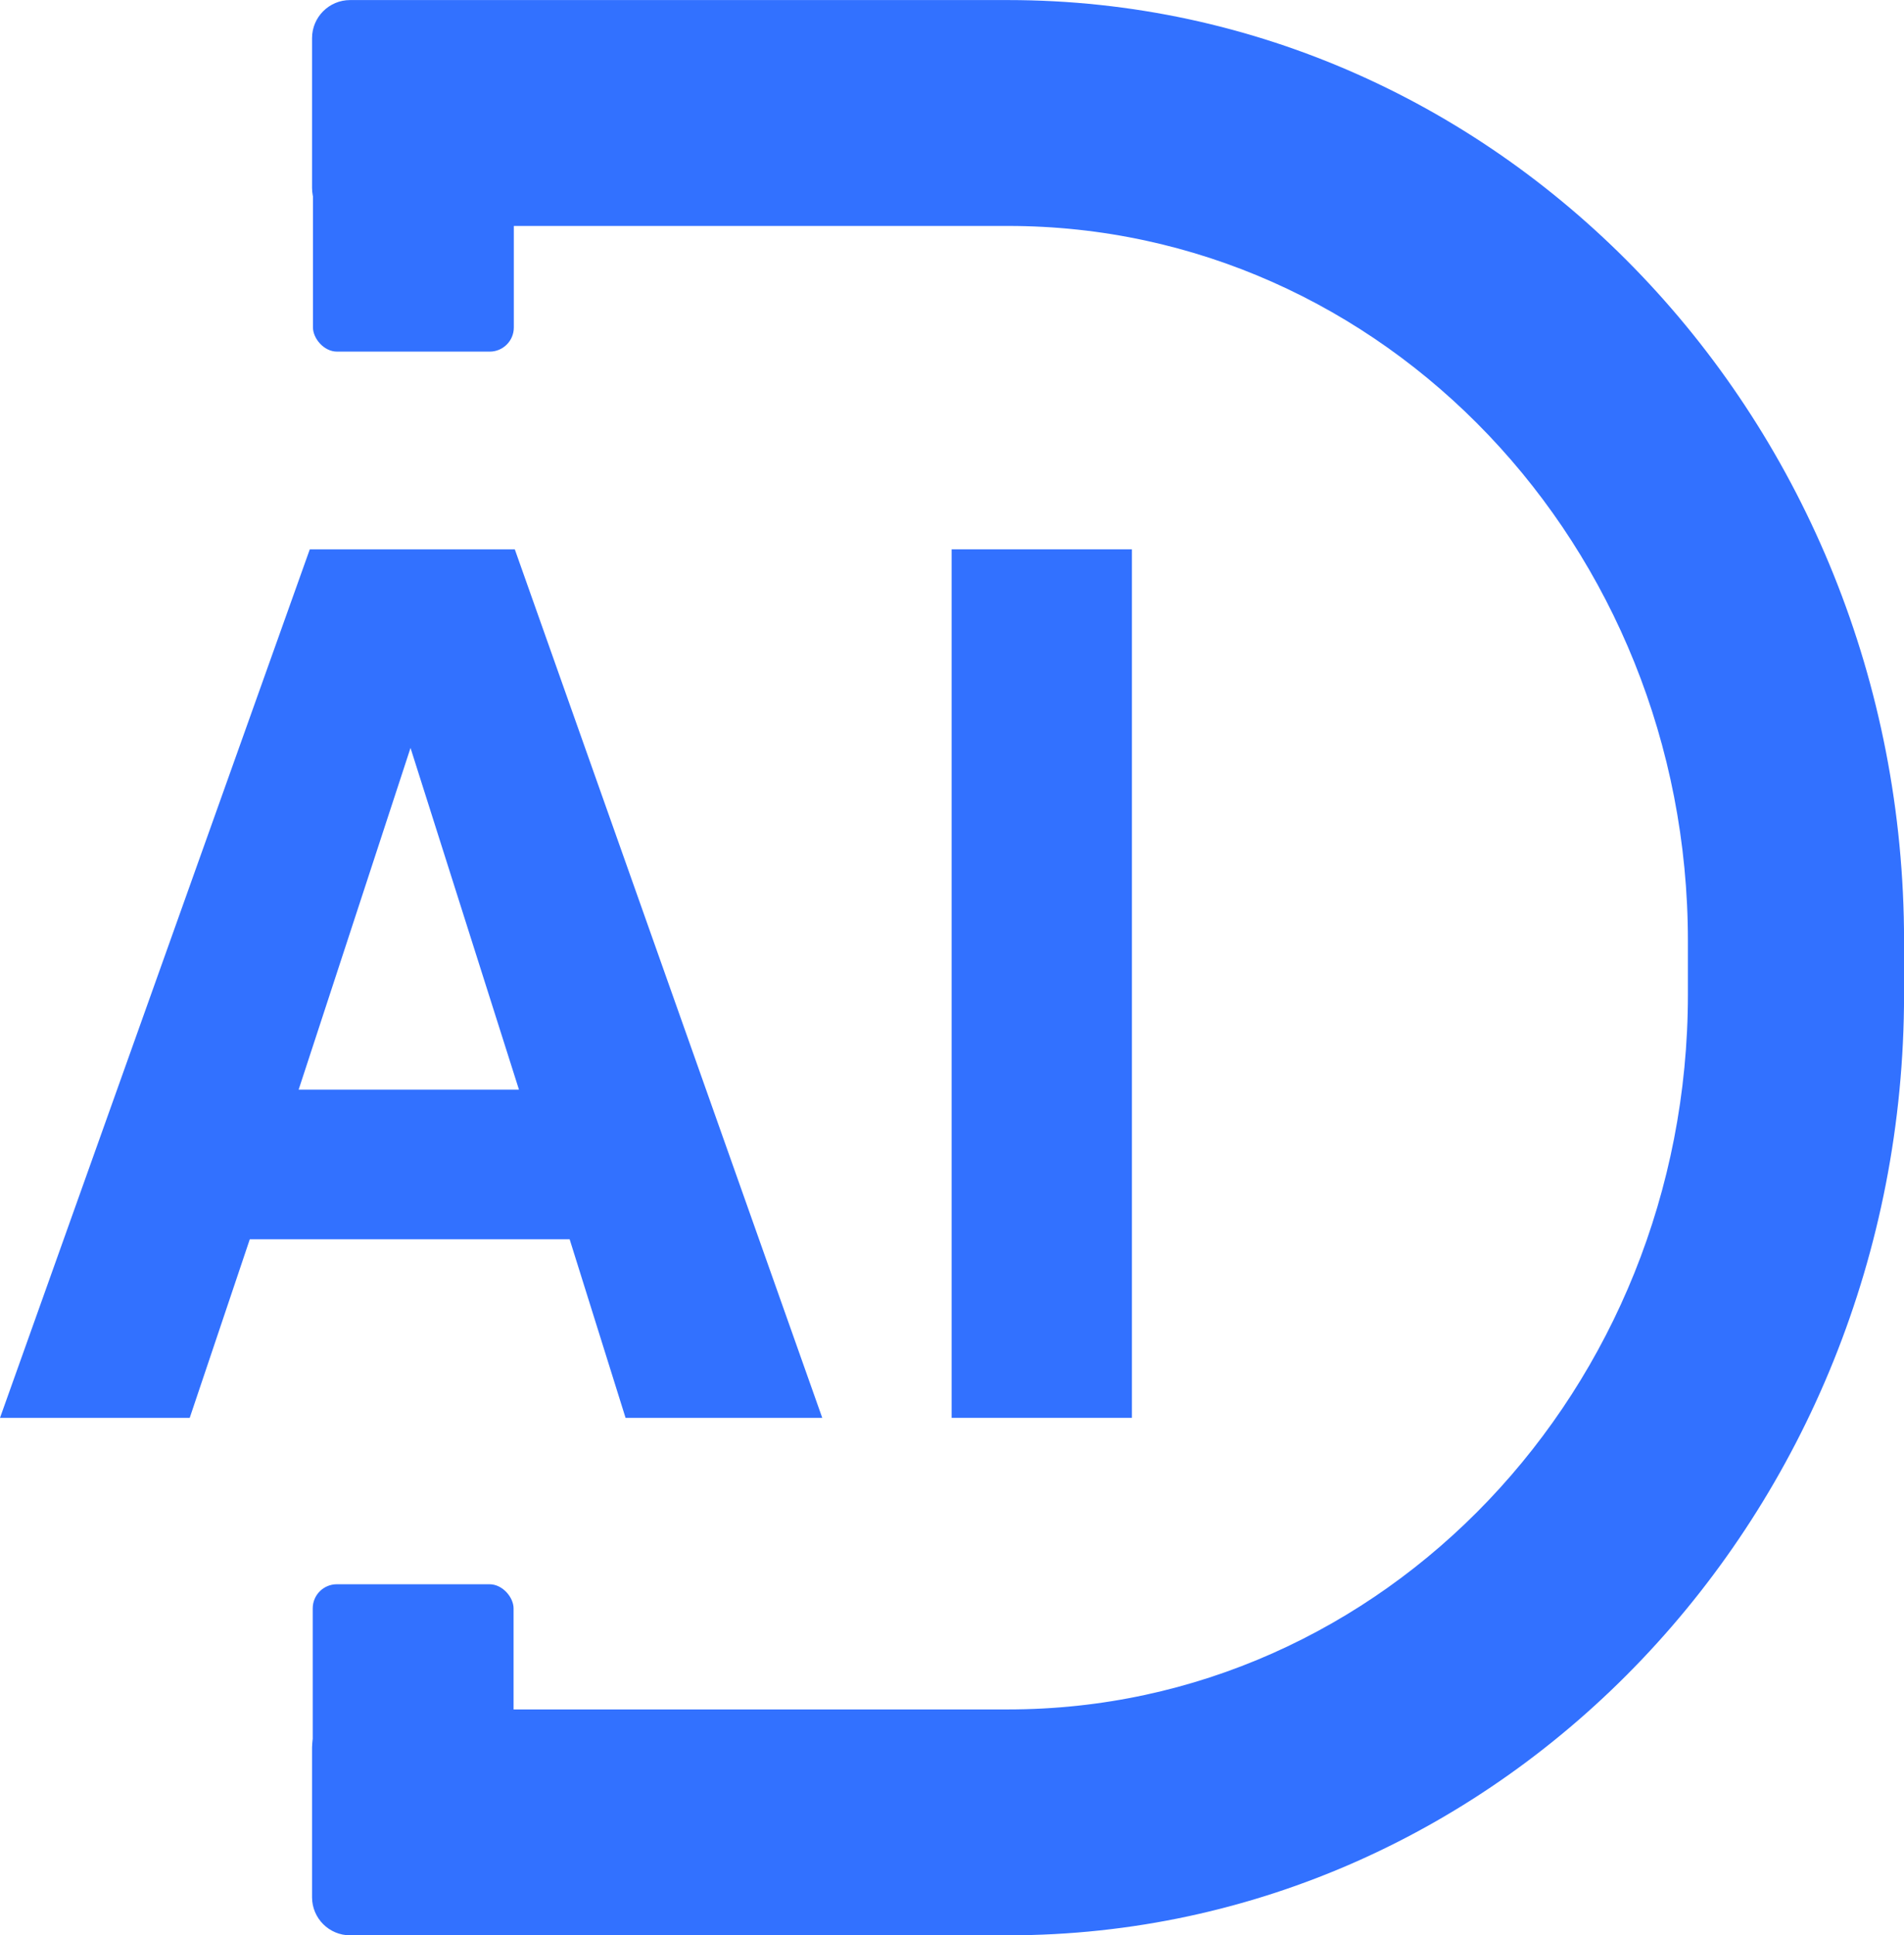 <?xml version="1.0" encoding="UTF-8"?>
<svg width="15.556px" height="15.807px" viewBox="0 0 15.556 15.807" version="1.1" xmlns="http://www.w3.org/2000/svg" xmlns:xlink="http://www.w3.org/1999/xlink">
  <title>16*16logo</title>
  <g id="页面-1" stroke="none" stroke-width="1" fill="none" fill-rule="evenodd">
    <g id="登录1" transform="translate(-41.515, -203.096)" fill="#3271FF">
      <g id="16*16logo" transform="translate(41.241, 203)">
        <g id="logo" transform="translate(0.274, 0.2)">
          <g id="编组-5备份" transform="translate(2.653, 0)" fill-rule="nonzero" stroke="#3271FF" stroke-width="0.207">
            <path d="M5.583,0 C9.569,0 12.8,3.395 12.8,7.582 L12.8,8.018 C12.8,12.205 9.569,15.6 5.583,15.6 L0.207,15.6 C0.093,15.6 -6.92605662e-17,15.507 0,15.393 L0,14.169 C9.78759993e-16,14.054 0.093,13.962 0.207,13.962 L5.583,13.962 L5.583,13.962 C8.708,13.962 11.241,11.301 11.241,8.018 L11.241,7.582 C11.241,4.299 8.708,1.638 5.583,1.638 L0.207,1.638 C0.093,1.638 -6.92605662e-17,1.546 0,1.431 L0,0.207 C1.3749415e-17,0.093 0.093,4.87648166e-17 0.207,0 L5.583,0 L5.583,0 Z" id="路径备份-3"></path>
          </g>
          <g id="AI备份-3" transform="translate(0, 4.383)" fill-rule="nonzero">
            <path d="M4.654,5.635 L2.041,5.635 L1.55,7.094 L0,7.094 L2.531,0 L4.206,0 L6.718,7.094 L5.111,7.094 L4.654,5.635 Z M4.24,4.413 L3.354,1.622 L2.44,4.413 L4.24,4.413 Z" id="形状"></path>
            <polygon id="路径" points="7.775 0 9.248 0 9.248 7.094 7.775 7.094"></polygon>
          </g>
          <rect id="矩形" x="2.557" y="0.279" width="1.641" height="2.489" rx="0.197"></rect>
          <rect id="矩形备份" x="2.555" y="12.836" width="1.641" height="2.489" rx="0.197"></rect>
        </g>
      </g>
    </g>
  </g>
</svg>